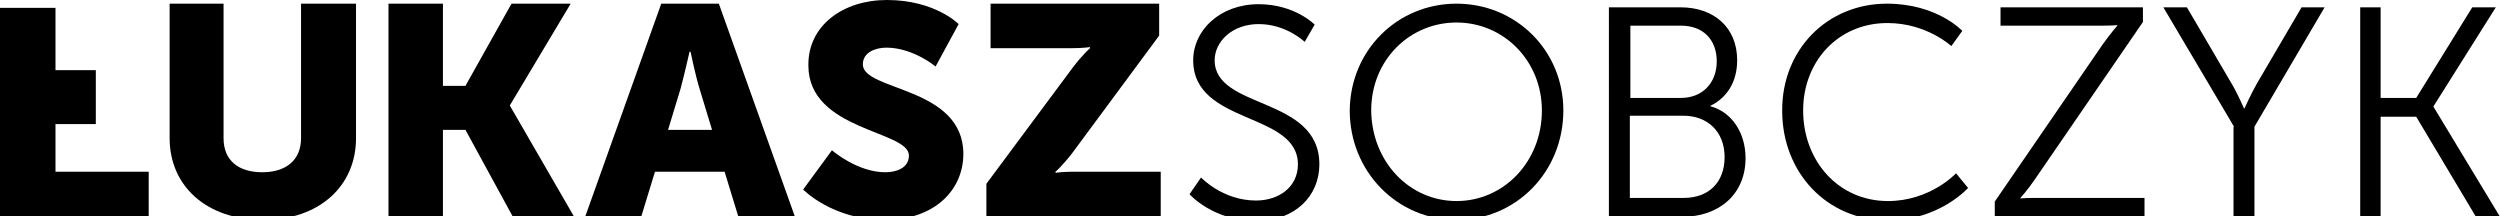 <?xml version="1.0" encoding="utf-8"?>
<!-- Generator: Adobe Illustrator 20.1.0, SVG Export Plug-In . SVG Version: 6.00 Build 0)  -->
<svg version="1.1" id="Warstwa_1" xmlns="http://www.w3.org/2000/svg" xmlns:xlink="http://www.w3.org/1999/xlink" x="0px" y="0px"
	 viewBox="0 0 477.5 41.3" style="enable-background:new 0 0 477.5 41.3;" xml:space="preserve">
<g>
	<path d="M0,21.2v-1.8V1.5h10.6v21.8v9.5h17.8V42H0V29.5v1.8V21.2z"/>
	<rect x="2.2" y="13.4" width="16.1" height="10.3"/>
	<path d="M32.3,0.7h10.4v25.7c0,4.3,2.9,6.5,7.4,6.5c4.5,0,7.4-2.3,7.4-6.5V0.7H68v25.7C68,35.5,61,42,50.3,42
		c-10.9,0-17.9-6.5-17.9-15.6V0.7z"/>
	<path d="M74.2,0.7h10.4v15.7h4.3l8.8-15.7H109L97.4,20.1v0.1l12.2,21.1H97.9l-9-16.5h-4.3v16.5H74.2V0.7z"/>
	<path d="M138.4,32.8h-13.3l-2.6,8.5h-10.7l14.5-40.6h11l14.5,40.6H141L138.4,32.8z M131.7,9.9c0,0-1,4.4-1.7,7l-2.4,7.9h8.4
		l-2.4-7.9c-0.8-2.6-1.7-7-1.7-7H131.7z"/>
	<path d="M158.9,28.7c0,0,4.8,4.2,10.2,4.2c2.1,0,4.5-0.8,4.5-3.2c0-4.8-19.2-4.7-19.2-17.2C154.3,4.9,161,0,169.4,0
		c9.2,0,13.7,4.6,13.7,4.6l-4.4,8.1c0,0-4.3-3.6-9.4-3.6c-2.1,0-4.5,0.9-4.5,3.2c0,5.1,19.2,4.2,19.2,17.1c0,6.8-5.4,12.6-15,12.6
		c-10,0-15.6-5.8-15.6-5.8L158.9,28.7z"/>
	<path d="M188.4,35.1l16.5-22.2c1.9-2.5,3.3-3.7,3.3-3.7V9c0,0-1.4,0.2-3.3,0.2h-15.7V0.7h32.2v6.1l-16.5,22.3
		c-1.9,2.5-3.3,3.7-3.3,3.7V33c0,0,1.4-0.2,3.3-0.2h16.8v8.5h-33.3V35.1z"/>
	<path d="M229.4,33.9c0,0,4.1,4.4,10.5,4.4c4.4,0,8-2.6,8-6.9c0-10.1-20-7.5-20-19.9c0-5.7,5.1-10.7,12.5-10.7
		c6.9,0,10.7,3.9,10.7,3.9l-1.9,3.3c0,0-3.5-3.4-8.8-3.4c-5.1,0-8.4,3.4-8.4,6.9c0,9.5,20,6.8,20,19.9c0,6-4.6,10.8-12.1,10.8
		c-8.2,0-12.7-5.1-12.7-5.1L229.4,33.9z"/>
	<path d="M278.2,0.7c11.3,0,20.4,8.9,20.4,20.4c0,11.7-9,20.9-20.4,20.9c-11.3,0-20.4-9.2-20.4-20.9C257.9,9.6,266.9,0.7,278.2,0.7z
		 M278.2,38.4c9,0,16.3-7.5,16.3-17.3c0-9.5-7.3-16.8-16.3-16.8c-9,0-16.3,7.2-16.3,16.8C262,30.9,269.2,38.4,278.2,38.4z"/>
	<path d="M307.4,1.4h13.6c6.3,0,10.8,3.8,10.8,10.1c0,4.2-2,7.2-5.1,8.7v0.1c4.1,1.1,6.7,5.1,6.7,9.9c0,7.1-5.3,11.2-12,11.2h-14.1
		V1.4z M321.1,18.7c4,0,6.8-2.8,6.8-7c0-4.1-2.6-6.8-6.8-6.8h-9.7v13.8H321.1z M321.6,37.8c4.8,0,7.8-3,7.8-7.8
		c0-4.8-3.2-7.9-7.9-7.9h-10.2v15.7H321.6z"/>
	<path d="M360.4,0.7c9.6,0,14.4,5.2,14.4,5.2l-2.1,2.9c0,0-4.7-4.4-12.2-4.4c-9.4,0-16.1,7.3-16.1,16.7c0,9.6,6.7,17.3,16.2,17.3
		c8.1,0,13-5.3,13-5.3l2.3,2.8c0,0-5.5,6.2-15.3,6.2c-11.8,0-20.2-9.3-20.2-20.9C340.3,9.5,349,0.7,360.4,0.7z"/>
	<path d="M381,38.5l20.6-30c1.5-2.1,2.8-3.6,2.8-3.6V4.8c0,0-1,0.1-2.9,0.1h-19.4V1.4h27.2v2.8l-20.6,30c-1.5,2.2-2.8,3.6-2.8,3.6
		v0.1c0,0,1-0.1,3-0.1h20.7v3.5H381V38.5z"/>
	<path d="M426.7,24.2L413.2,1.4h4.5l8.5,14.5c1.2,2,2.4,4.8,2.4,4.8h0.1c0,0,1.2-2.7,2.4-4.8l8.5-14.5h4.4l-13.4,22.8v17.2h-4V24.2z
		"/>
	<path d="M450.8,1.4h3.9v17.3h6.8l10.7-17.3h4.5l-11.9,18.9v0.1l12.7,21h-4.6l-11.4-19.1h-6.8v19.1h-3.9V1.4z"/>
</g>
</svg>

